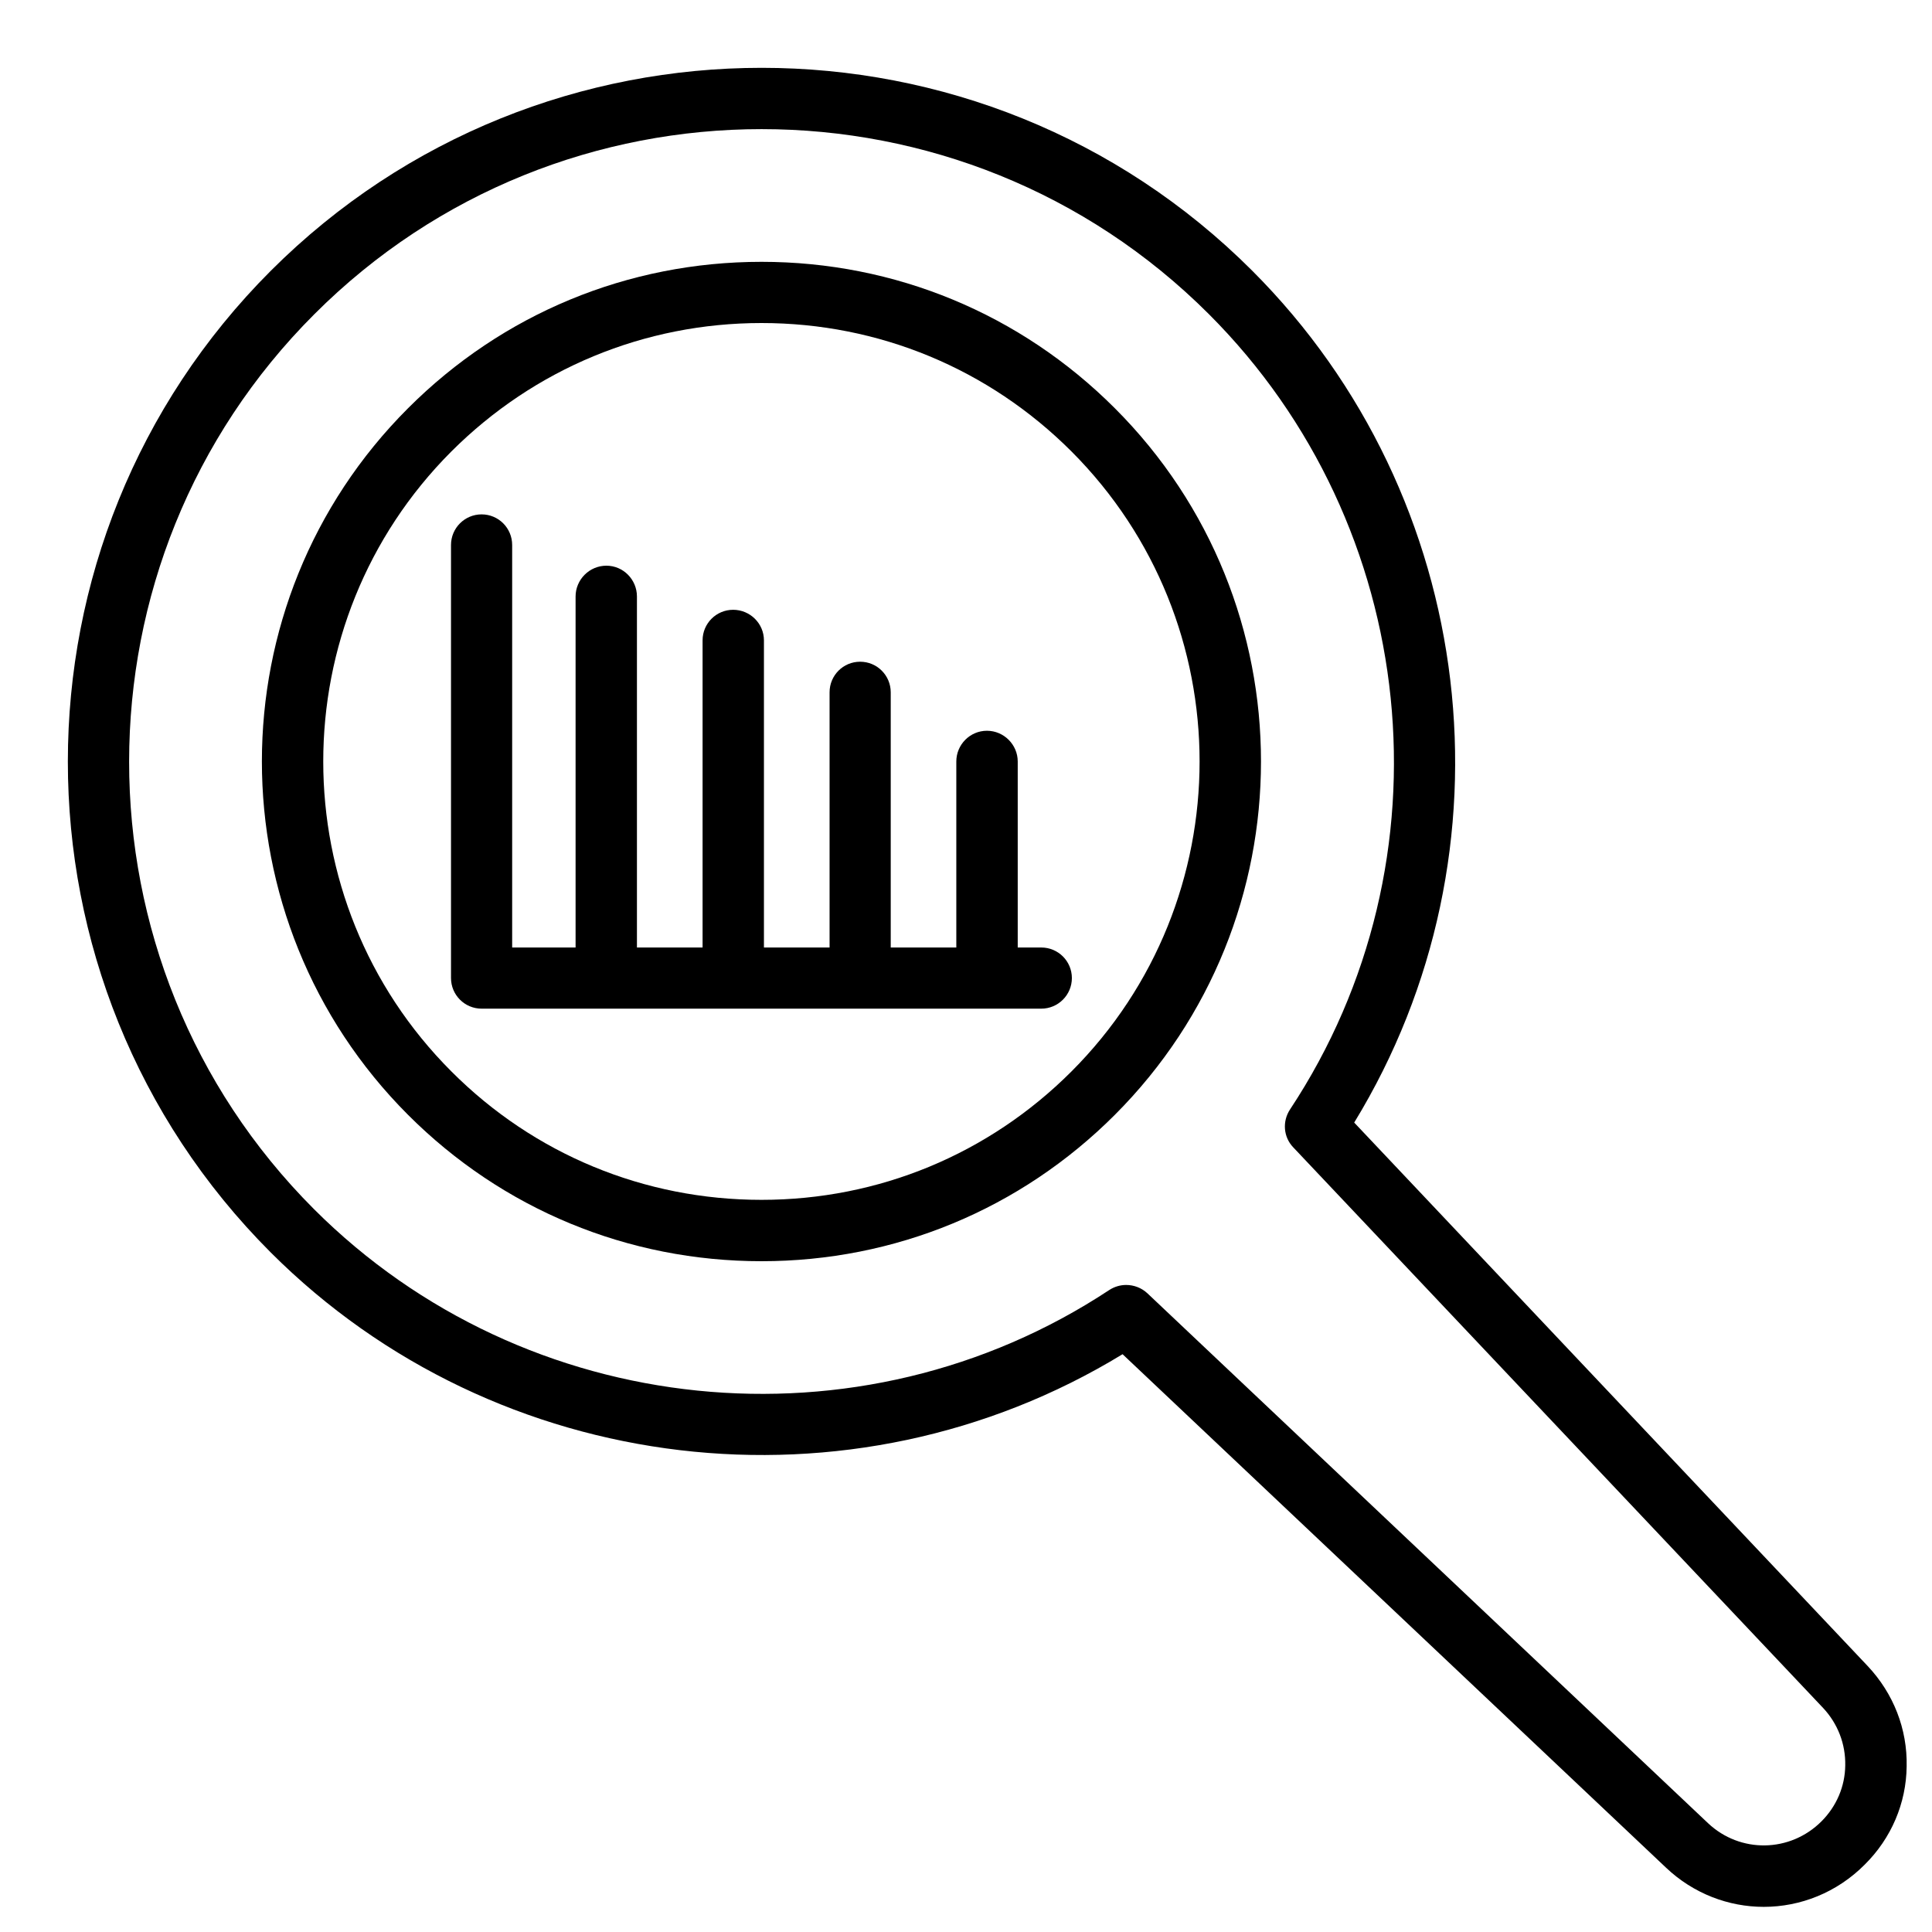 <svg xmlns="http://www.w3.org/2000/svg" xmlns:xlink="http://www.w3.org/1999/xlink" width="50" zoomAndPan="magnify" viewBox="0 0 37.5 37.5" height="50" preserveAspectRatio="xMidYMid meet" version="1.0"><defs><clipPath id="7831057f77"><path d="M 1 1 L 37.008 1 L 37.008 37.008 L 1 37.008 Z M 1 1 " clip-rule="nonzero"/></clipPath></defs><g clip-path="url(#7831057f77)"><path fill="#000000" d="M 24.305 5.254 C 19.055 0.004 10.512 0.004 5.258 5.254 C 0.004 10.508 0.004 19.055 5.254 24.309 C 9.645 28.699 16.527 29.496 21.789 26.285 L 32.336 36.25 C 32.871 36.758 33.555 37.012 34.234 37.012 C 34.941 37.012 35.652 36.738 36.195 36.191 C 36.711 35.68 37 35 37.008 34.285 C 37.023 33.562 36.754 32.871 36.25 32.336 L 26.285 21.789 C 29.5 16.531 28.703 9.652 24.305 5.254 Z M 25.102 22.27 L 35.387 33.152 C 35.672 33.457 35.824 33.852 35.816 34.266 C 35.812 34.672 35.648 35.059 35.355 35.352 C 34.746 35.961 33.777 35.977 33.152 35.387 L 22.27 25.102 C 22.156 24.996 22.008 24.941 21.859 24.941 C 21.746 24.941 21.633 24.973 21.531 25.039 C 16.691 28.234 10.199 27.574 6.094 23.469 C 1.309 18.68 1.309 10.887 6.102 6.098 C 10.887 1.309 18.676 1.309 23.465 6.098 C 27.574 10.207 28.238 16.699 25.039 21.535 C 24.887 21.766 24.91 22.07 25.102 22.27 Z M 25.102 22.27 " fill-opacity="1" fill-rule="nonzero"/></g><path fill="#000000" d="M 14.781 5.082 C 12.188 5.082 9.754 6.09 7.922 7.922 C 4.137 11.703 4.137 17.855 7.922 21.641 C 9.754 23.473 12.188 24.48 14.781 24.48 C 17.371 24.48 19.805 23.473 21.637 21.641 C 25.422 17.855 25.422 11.703 21.637 7.922 C 19.805 6.09 17.371 5.082 14.781 5.082 Z M 20.797 20.797 C 19.188 22.406 17.051 23.289 14.781 23.289 C 12.508 23.289 10.367 22.406 8.762 20.797 C 5.445 17.48 5.445 12.082 8.762 8.762 C 10.371 7.156 12.508 6.27 14.781 6.27 C 17.055 6.27 19.191 7.156 20.797 8.762 C 24.113 12.082 24.113 17.48 20.797 20.797 Z M 20.797 20.797 " fill-opacity="1" fill-rule="nonzero"/><path fill="#000000" d="M 20.211 18.391 L 19.754 18.391 L 19.754 14.781 C 19.754 14.453 19.484 14.184 19.156 14.184 C 18.828 14.184 18.562 14.453 18.562 14.781 L 18.562 18.391 L 17.289 18.391 L 17.289 13.438 C 17.289 13.109 17.023 12.844 16.695 12.844 C 16.367 12.844 16.102 13.109 16.102 13.438 L 16.102 18.391 L 14.828 18.391 L 14.828 12.43 C 14.828 12.102 14.559 11.836 14.23 11.836 C 13.902 11.836 13.637 12.102 13.637 12.43 L 13.637 18.391 L 12.363 18.391 L 12.363 11.578 C 12.363 11.25 12.098 10.98 11.77 10.98 C 11.441 10.98 11.172 11.25 11.172 11.578 L 11.172 18.391 L 9.941 18.391 L 9.941 10.578 C 9.941 10.25 9.676 9.984 9.348 9.984 C 9.02 9.984 8.754 10.25 8.754 10.578 L 8.754 18.984 C 8.754 19.312 9.02 19.578 9.348 19.578 L 20.211 19.578 C 20.539 19.578 20.805 19.312 20.805 18.984 C 20.805 18.656 20.539 18.391 20.211 18.391 Z M 20.211 18.391 " fill-opacity="1" fill-rule="nonzero"/></svg>